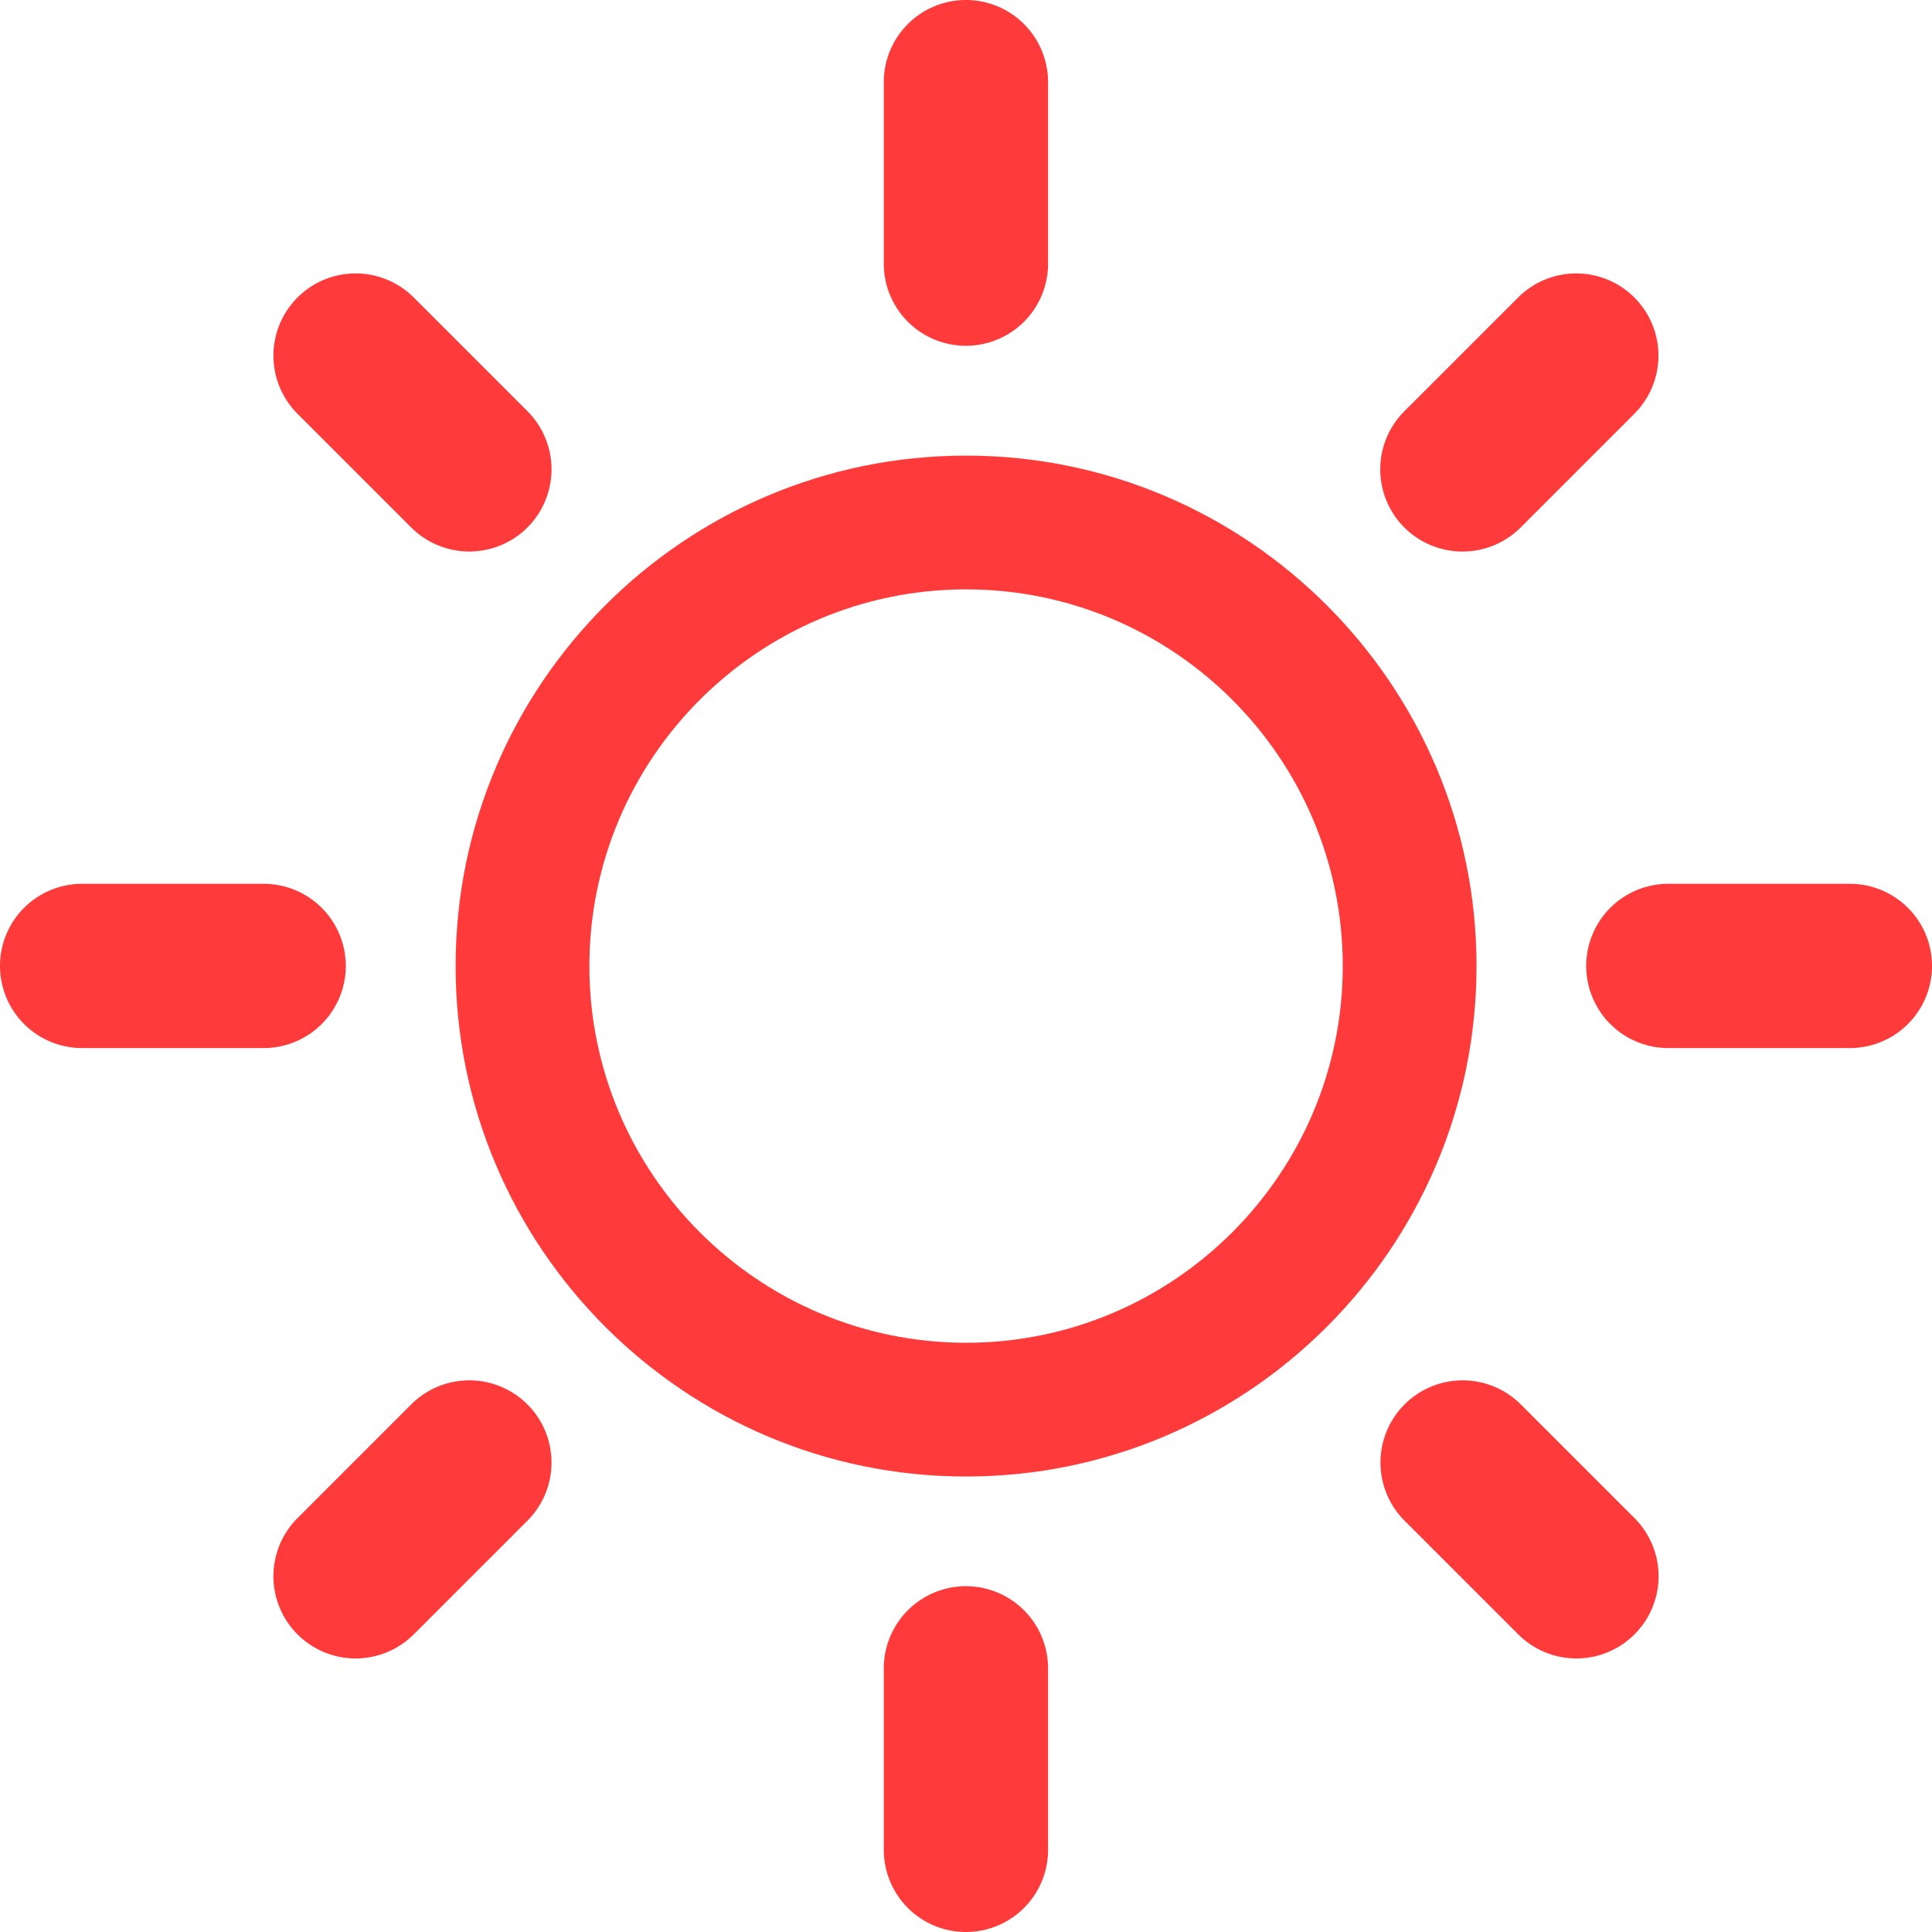 <svg id="soleil" xmlns="http://www.w3.org/2000/svg" width="14.443" height="14.443" viewBox="0 0 14.443 14.443">
  <g id="Tracé_50" data-name="Tracé 50" transform="translate(-79.76 -79.76)" fill="none">
    <path d="M86.982,83.166A3.816,3.816,0,1,0,90.8,86.982,3.82,3.82,0,0,0,86.982,83.166Z" stroke="none"/>
    <path d="M 86.982 84.166 C 85.429 84.166 84.166 85.429 84.166 86.982 C 84.166 88.534 85.429 89.798 86.982 89.798 C 88.535 89.798 89.798 88.534 89.798 86.982 C 89.798 85.429 88.535 84.166 86.982 84.166 M 86.982 83.166 C 89.086 83.166 90.798 84.878 90.798 86.982 C 90.798 89.086 89.086 90.798 86.982 90.798 C 84.878 90.798 83.166 89.086 83.166 86.982 C 83.166 84.878 84.878 83.166 86.982 83.166 Z" stroke="none" fill="#ff3a3a"/>
  </g>
  <path id="Tracé_51" data-name="Tracé 51" d="M161.967,2.585a.614.614,0,0,0,.614-.614V.614a.614.614,0,1,0-1.228,0V1.971A.614.614,0,0,0,161.967,2.585Z" transform="translate(-154.746)" fill="#ff3a3a"/>
  <path id="Tracé_52" data-name="Tracé 52" d="M161.967,289.577a.614.614,0,0,0-.614.614v1.357a.614.614,0,1,0,1.228,0v-1.357A.614.614,0,0,0,161.967,289.577Z" transform="translate(-154.746 -277.719)" fill="#ff3a3a"/>
  <path id="Tracé_53" data-name="Tracé 53" d="M50.96,51.828a.614.614,0,0,0,.869-.869l-.85-.85a.614.614,0,0,0-.869.869Z" transform="translate(-47.886 -47.885)" fill="#ff3a3a"/>
  <path id="Tracé_54" data-name="Tracé 54" d="M253.07,252.2a.614.614,0,1,0-.869.869l.85.85a.614.614,0,1,0,.869-.869Z" transform="translate(-241.701 -241.701)" fill="#ff3a3a"/>
  <path id="Tracé_55" data-name="Tracé 55" d="M2.585,161.966a.614.614,0,0,0-.614-.614H.614a.614.614,0,0,0,0,1.228H1.971A.614.614,0,0,0,2.585,161.966Z" transform="translate(0 -154.745)" fill="#ff3a3a"/>
  <path id="Tracé_56" data-name="Tracé 56" d="M291.548,161.352h-1.357a.614.614,0,1,0,0,1.228h1.357a.614.614,0,1,0,0-1.228Z" transform="translate(-277.719 -154.745)" fill="#ff3a3a"/>
  <path id="Tracé_57" data-name="Tracé 57" d="M252.635,52.009a.612.612,0,0,0,.434-.18l.85-.85a.614.614,0,0,0-.869-.869l-.85.85a.614.614,0,0,0,.434,1.049Z" transform="translate(-241.701 -47.886)" fill="#ff3a3a"/>
  <path id="Tracé_58" data-name="Tracé 58" d="M50.96,252.2l-.85.85a.614.614,0,1,0,.869.869l.85-.85a.614.614,0,1,0-.869-.869Z" transform="translate(-47.886 -241.701)" fill="#ff3a3a"/>
</svg>
